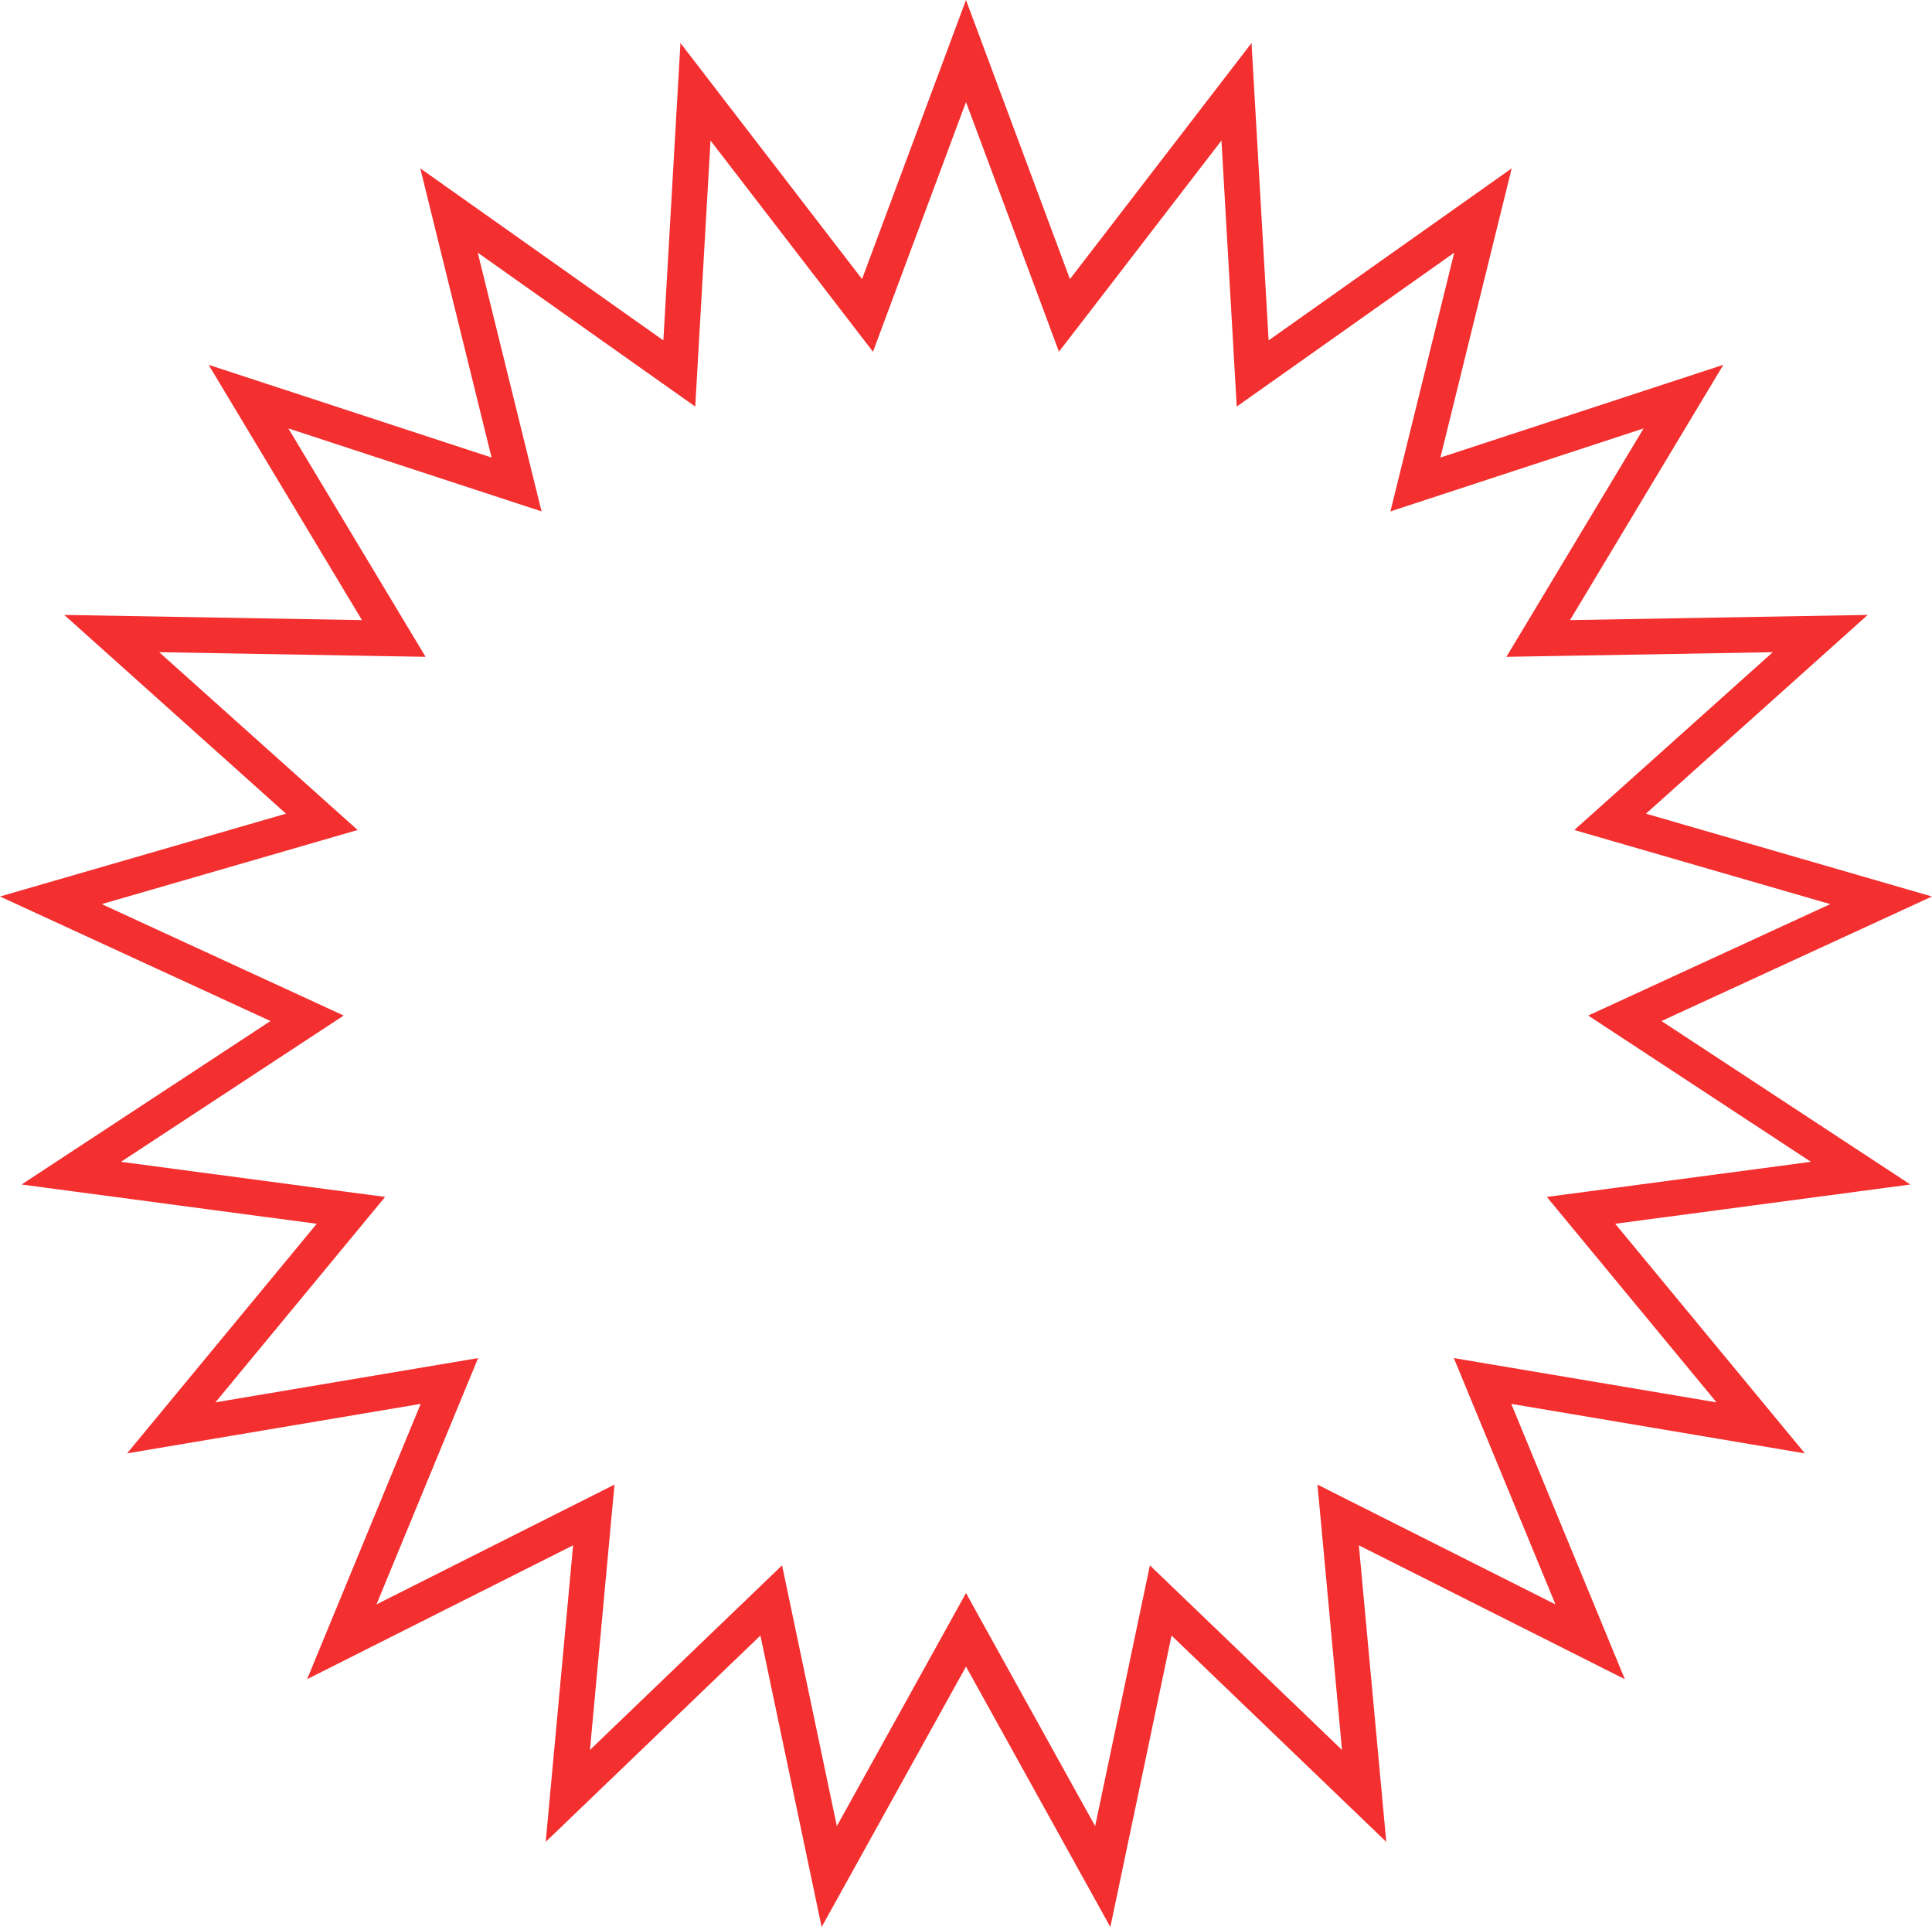 <?xml version="1.0" encoding="UTF-8"?> <svg xmlns="http://www.w3.org/2000/svg" id="Слой_1" data-name="Слой 1" viewBox="0 0 162.759 162.304"> <defs> <style> .cls-1 { fill: none; stroke: #f32f2f; stroke-width: 3px; } </style> </defs> <title>Star</title> <path class="cls-1" d="M1035.289,175.886l14.064-18.279,1.324,23.026.04.699.572-.404,18.828-13.322-5.522,22.393-.168.68.665-.218,21.917-7.18-11.877,19.77-.361.6.7-.012,23.06-.401-17.177,15.391-.522.467.673.195,22.153,6.414-20.95,9.644-.637.293.585.384,19.279,12.66-22.862,3.041-.694.092.446.54,14.691,17.78-22.743-3.833-.69-.116.267.647,8.797,21.32-20.603-10.367-.625-.315.065.697,2.123,22.966-16.632-15.978-.505-.485-.144.685-4.74,22.572L1026.905,287.76l-.339-.613-.339.613-11.183,20.171-4.741-22.572-.144-.685-.505.485-16.632,15.978,2.123-22.966.065-.697-.626.315L973.98,288.156l8.798-21.32.267-.647-.69.116-22.743,3.833,14.691-17.78.446-.54-.694-.092-22.863-3.041,19.279-12.66.585-.384-.636-.293-20.95-9.644,22.154-6.414.673-.195-.522-.467-17.177-15.391,23.06.401.7.012-.361-.6-11.877-19.77,21.918,7.18.665.218-.168-.68-5.522-22.393,18.828,13.322.572.404.04-.699,1.324-23.026,14.065,18.279.427.555.244-.656,8.052-21.613,8.052,21.613.244.656Z" transform="translate(-945.186 -149.875)"></path> </svg> 
